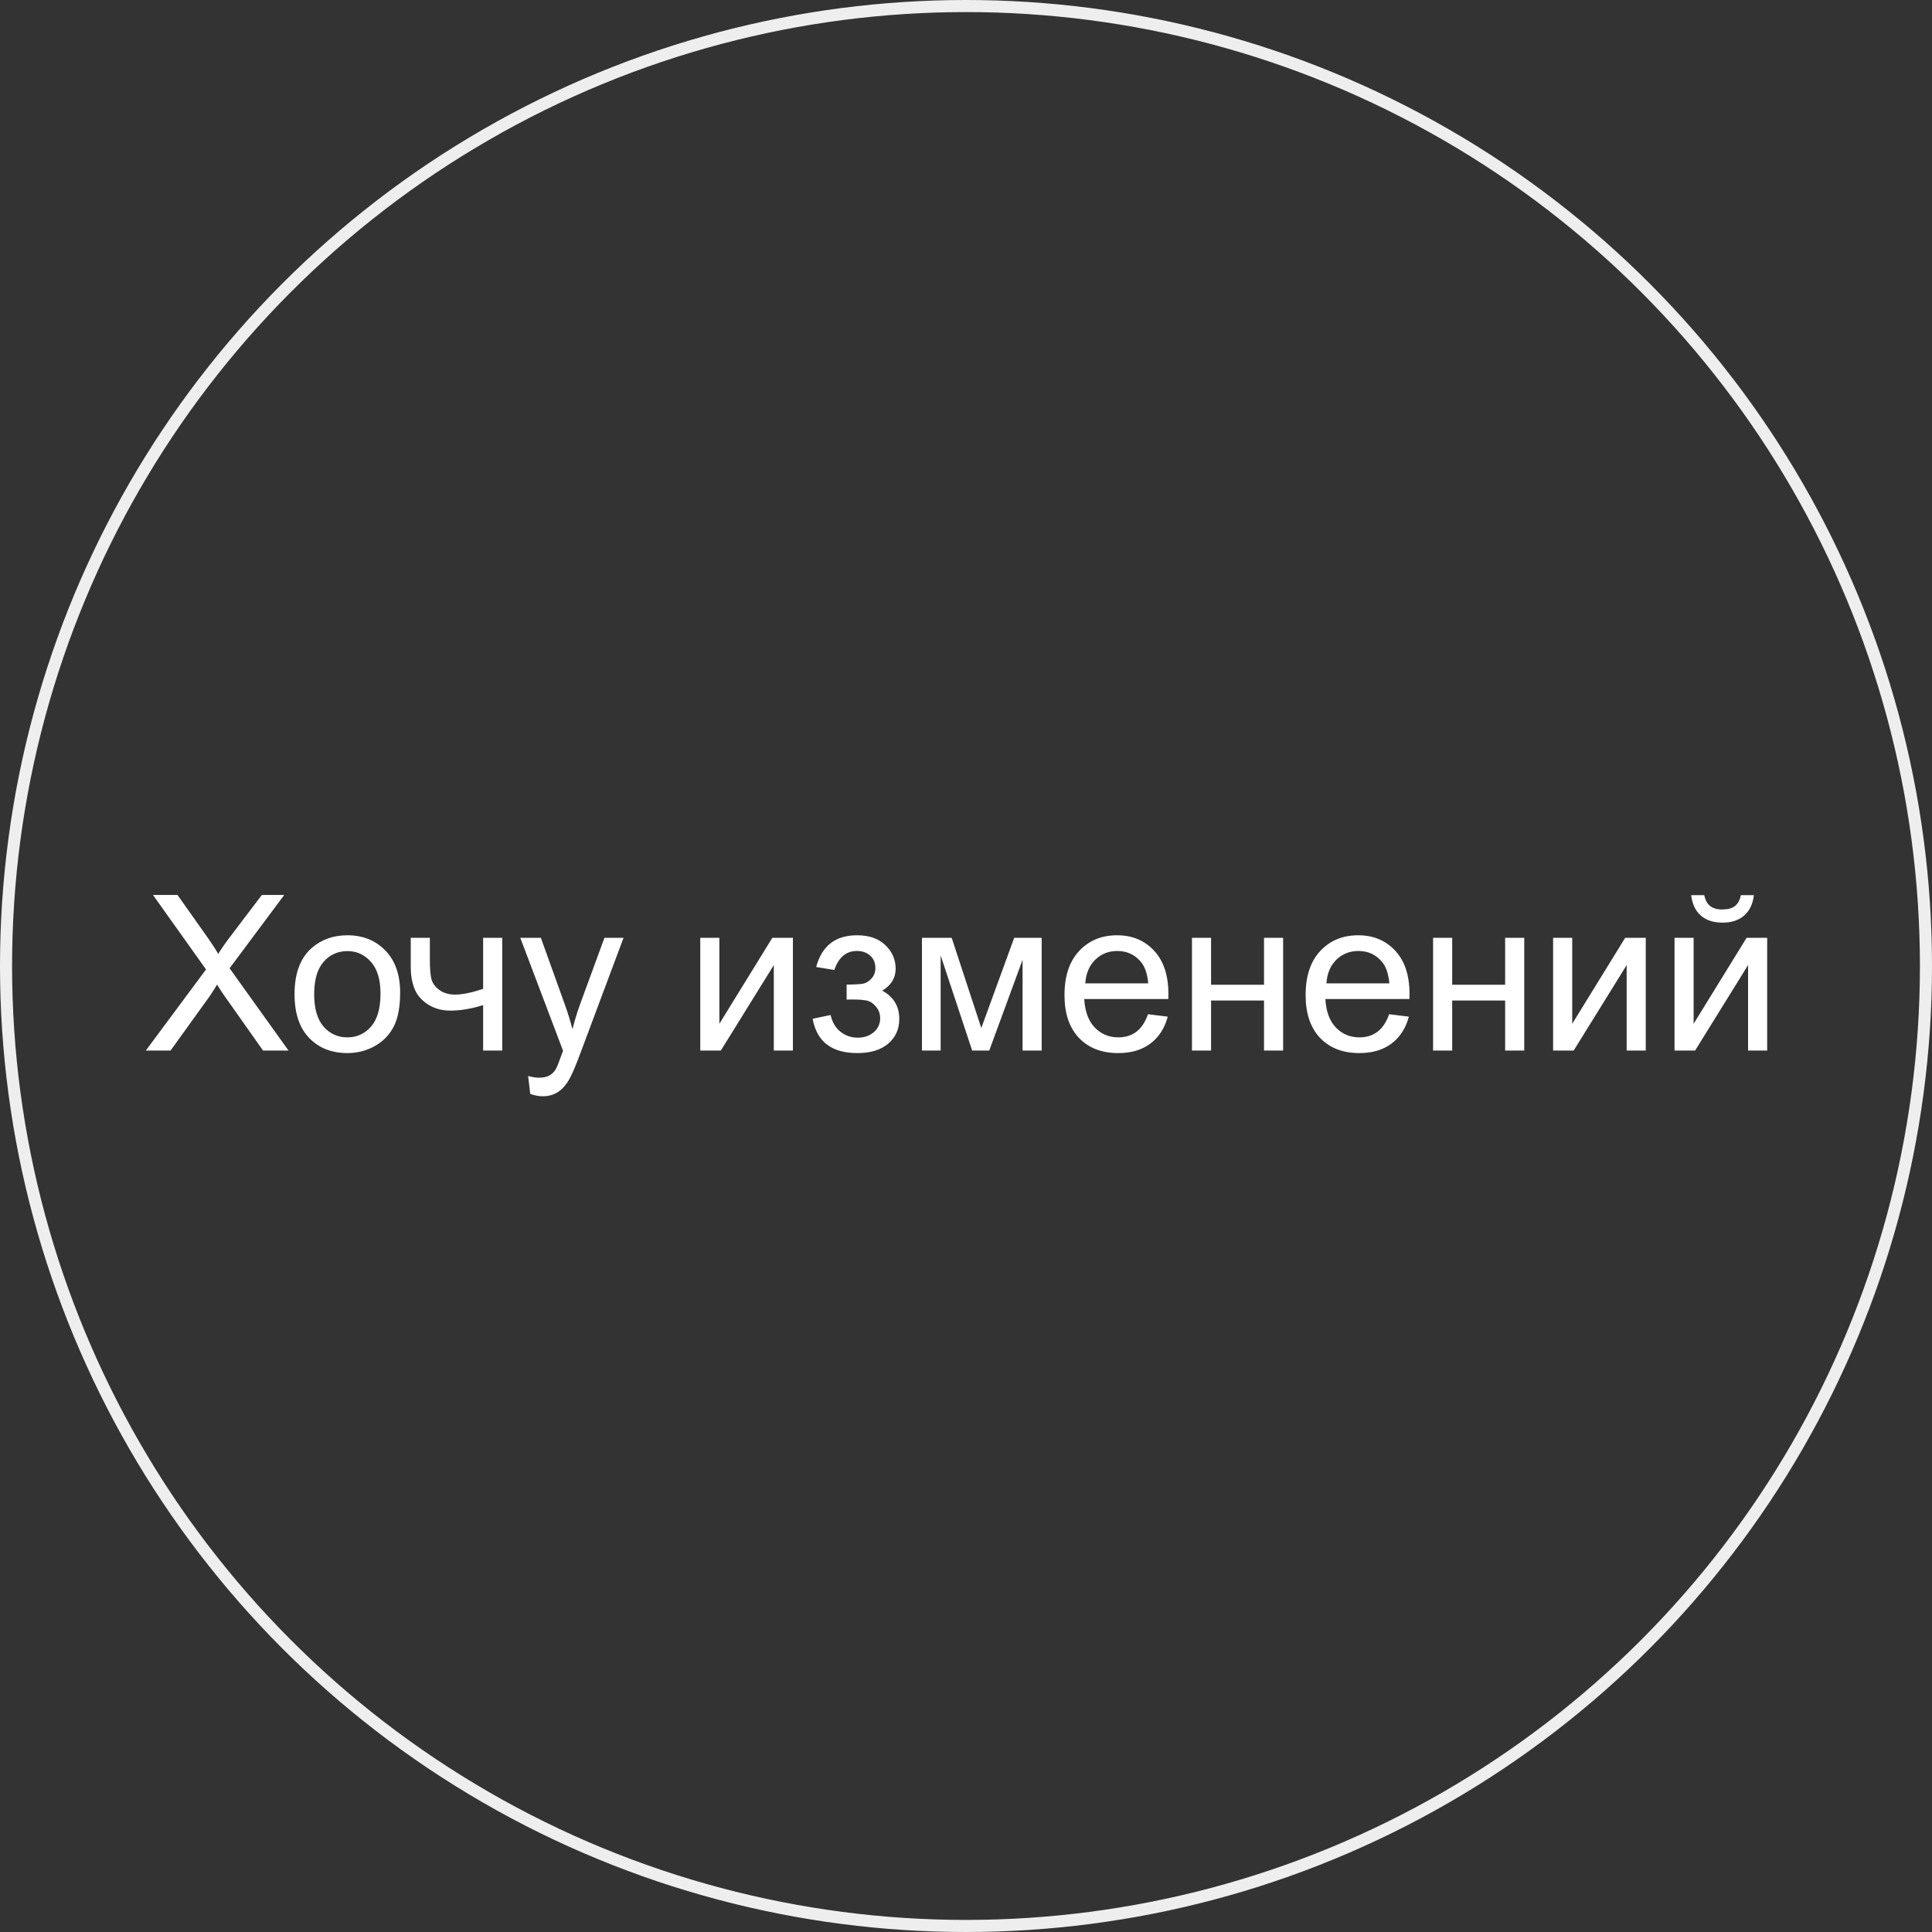 <?xml version="1.0" encoding="UTF-8"?> <svg xmlns="http://www.w3.org/2000/svg" width="160" height="160" viewBox="0 0 160 160" fill="none"><rect x="0" y="0" width="160" height="160" fill="#333333" stroke="none"/> <circle cx="80" cy="80" r="79.5" stroke="#EEEEEE"></circle> <path d="M12.079 87L17.062 80.285L12.668 74.115H14.698L17.036 77.42C17.523 78.106 17.868 78.633 18.073 79.002C18.36 78.533 18.7 78.044 19.093 77.534L21.686 74.115H23.54L19.014 80.189L23.892 87H21.782L18.539 82.403C18.357 82.14 18.17 81.853 17.977 81.542C17.689 82.011 17.484 82.333 17.361 82.509L14.127 87H12.079ZM24.393 82.333C24.393 80.605 24.873 79.324 25.834 78.492C26.637 77.801 27.615 77.455 28.77 77.455C30.053 77.455 31.102 77.877 31.916 78.721C32.73 79.559 33.138 80.719 33.138 82.201C33.138 83.402 32.956 84.349 32.593 85.04C32.235 85.726 31.711 86.259 31.02 86.64C30.334 87.02 29.584 87.211 28.77 87.211C27.463 87.211 26.405 86.792 25.597 85.954C24.794 85.116 24.393 83.909 24.393 82.333ZM26.019 82.333C26.019 83.528 26.279 84.425 26.801 85.022C27.322 85.614 27.979 85.91 28.77 85.91C29.555 85.91 30.208 85.611 30.73 85.014C31.251 84.416 31.512 83.505 31.512 82.28C31.512 81.126 31.248 80.253 30.721 79.661C30.199 79.064 29.549 78.765 28.77 78.765C27.979 78.765 27.322 79.061 26.801 79.652C26.279 80.244 26.019 81.138 26.019 82.333ZM34.017 77.666H35.599V79.433C35.599 80.194 35.643 80.748 35.73 81.094C35.824 81.434 36.044 81.732 36.39 81.99C36.735 82.242 37.169 82.368 37.69 82.368C38.288 82.368 39.062 82.21 40.011 81.894V77.666H41.593V87H40.011V83.238C39.038 83.543 38.13 83.695 37.286 83.695C36.577 83.695 35.95 83.517 35.405 83.159C34.866 82.796 34.5 82.353 34.307 81.832C34.113 81.311 34.017 80.736 34.017 80.109V77.666ZM43.913 90.595L43.737 89.109C44.083 89.203 44.385 89.25 44.643 89.25C44.994 89.25 45.275 89.191 45.486 89.074C45.697 88.957 45.87 88.793 46.005 88.582C46.105 88.424 46.266 88.031 46.488 87.404C46.518 87.316 46.565 87.188 46.629 87.018L43.087 77.666H44.792L46.734 83.071C46.986 83.757 47.212 84.478 47.411 85.233C47.593 84.507 47.81 83.798 48.062 83.106L50.057 77.666H51.639L48.088 87.158C47.707 88.184 47.411 88.89 47.2 89.276C46.919 89.798 46.597 90.179 46.233 90.419C45.87 90.665 45.437 90.788 44.933 90.788C44.628 90.788 44.288 90.724 43.913 90.595ZM57.993 77.666H59.575V84.785L63.961 77.666H65.666V87H64.084V79.925L59.698 87H57.993V77.666ZM70.113 82.781V81.542C70.781 81.536 71.235 81.51 71.476 81.463C71.722 81.416 71.953 81.275 72.17 81.041C72.387 80.807 72.495 80.514 72.495 80.162C72.495 79.734 72.352 79.394 72.064 79.143C71.783 78.885 71.417 78.756 70.966 78.756C70.075 78.756 69.451 79.28 69.094 80.329L67.591 80.083C68.06 78.331 69.19 77.455 70.983 77.455C71.98 77.455 72.759 77.728 73.321 78.272C73.89 78.817 74.174 79.468 74.174 80.224C74.174 80.985 73.805 81.592 73.066 82.043C73.535 82.295 73.887 82.617 74.121 83.01C74.356 83.397 74.473 83.856 74.473 84.39C74.473 85.228 74.168 85.907 73.559 86.429C72.949 86.95 72.097 87.211 71.001 87.211C68.874 87.211 67.641 86.265 67.301 84.372L68.786 84.056C68.921 84.653 69.193 85.116 69.603 85.444C70.019 85.772 70.494 85.936 71.027 85.936C71.561 85.936 72.003 85.787 72.355 85.488C72.712 85.184 72.891 84.797 72.891 84.328C72.891 83.965 72.779 83.648 72.557 83.379C72.334 83.109 72.097 82.942 71.845 82.878C71.593 82.808 71.136 82.772 70.474 82.772C70.421 82.772 70.301 82.775 70.113 82.781ZM76.353 77.666H78.814L81.267 85.137L83.991 77.666H86.268V87H84.686V79.485L81.926 87H80.511L77.9 79.125V87H76.353V77.666ZM95.074 83.994L96.709 84.196C96.451 85.151 95.974 85.893 95.276 86.42C94.579 86.947 93.689 87.211 92.605 87.211C91.239 87.211 90.155 86.792 89.353 85.954C88.556 85.11 88.157 83.93 88.157 82.412C88.157 80.842 88.561 79.623 89.37 78.756C90.179 77.889 91.228 77.455 92.517 77.455C93.765 77.455 94.784 77.88 95.575 78.73C96.366 79.579 96.762 80.774 96.762 82.315C96.762 82.409 96.759 82.55 96.753 82.737H89.792C89.851 83.763 90.141 84.548 90.662 85.093C91.184 85.638 91.834 85.91 92.613 85.91C93.193 85.91 93.689 85.758 94.099 85.453C94.509 85.148 94.834 84.662 95.074 83.994ZM89.88 81.436H95.092C95.022 80.651 94.822 80.062 94.494 79.67C93.99 79.061 93.337 78.756 92.534 78.756C91.808 78.756 91.195 78.999 90.697 79.485C90.205 79.972 89.933 80.622 89.88 81.436ZM98.713 77.666H100.295V81.551H104.681V77.666H106.263V87H104.681V82.86H100.295V87H98.713V77.666ZM115.043 83.994L116.678 84.196C116.42 85.151 115.942 85.893 115.245 86.42C114.548 86.947 113.657 87.211 112.573 87.211C111.208 87.211 110.124 86.792 109.321 85.954C108.524 85.11 108.126 83.93 108.126 82.412C108.126 80.842 108.53 79.623 109.339 78.756C110.147 77.889 111.196 77.455 112.485 77.455C113.733 77.455 114.753 77.88 115.544 78.73C116.335 79.579 116.73 80.774 116.73 82.315C116.73 82.409 116.728 82.55 116.722 82.737H109.761C109.819 83.763 110.109 84.548 110.631 85.093C111.152 85.638 111.803 85.91 112.582 85.91C113.162 85.91 113.657 85.758 114.067 85.453C114.478 85.148 114.803 84.662 115.043 83.994ZM109.849 81.436H115.061C114.99 80.651 114.791 80.062 114.463 79.67C113.959 79.061 113.306 78.756 112.503 78.756C111.776 78.756 111.164 78.999 110.666 79.485C110.174 79.972 109.901 80.622 109.849 81.436ZM118.682 77.666H120.264V81.551H124.649V77.666H126.231V87H124.649V82.86H120.264V87H118.682V77.666ZM128.622 77.666H130.204V84.785L134.59 77.666H136.295V87H134.713V79.925L130.327 87H128.622V77.666ZM138.677 77.666H140.259V84.785L144.645 77.666H146.35V87H144.768V79.925L140.382 87H138.677V77.666ZM144.17 74.133H145.251C145.163 74.865 144.894 75.428 144.442 75.82C143.997 76.213 143.402 76.409 142.658 76.409C141.908 76.409 141.308 76.216 140.856 75.829C140.411 75.436 140.145 74.871 140.057 74.133H141.138C141.22 74.531 141.381 74.83 141.621 75.029C141.867 75.223 142.195 75.319 142.605 75.319C143.08 75.319 143.438 75.226 143.678 75.038C143.924 74.845 144.088 74.543 144.17 74.133Z" fill="white"></path> </svg> 